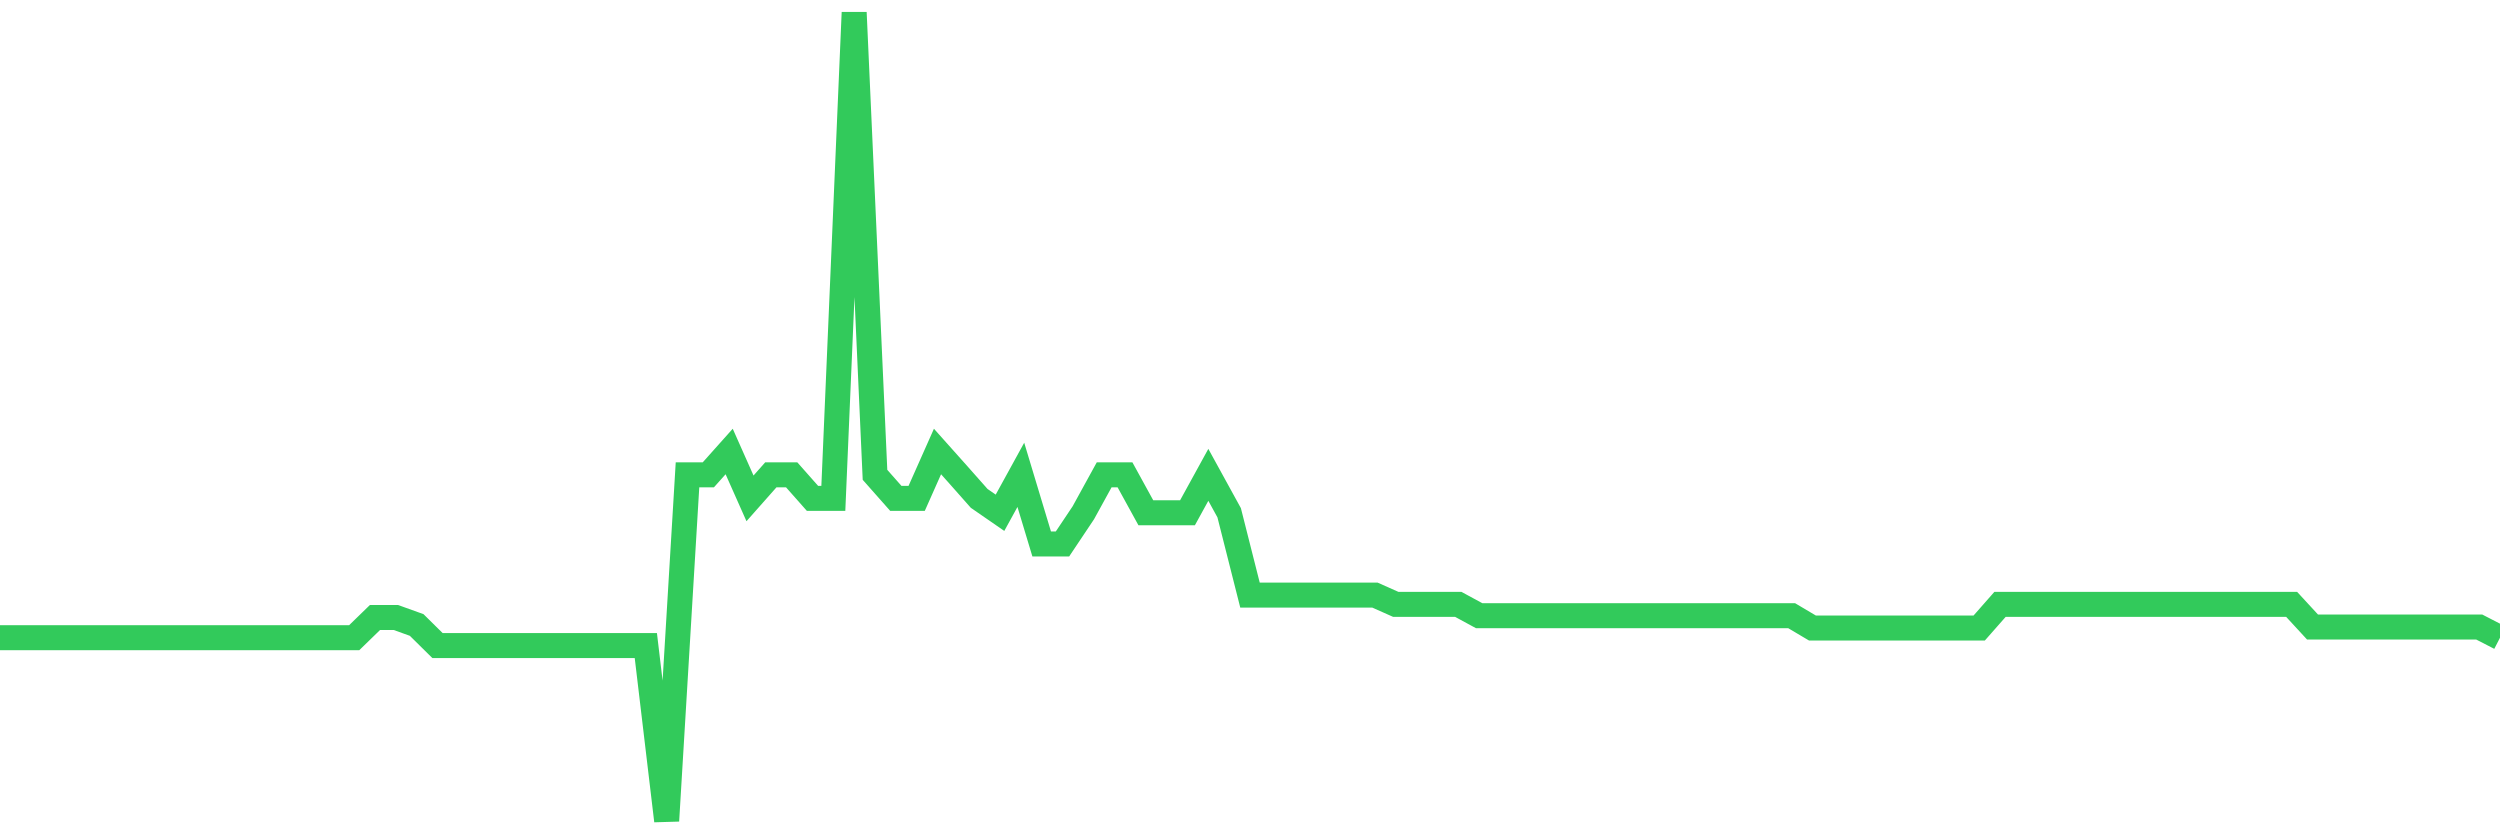 <svg
  xmlns="http://www.w3.org/2000/svg"
  xmlns:xlink="http://www.w3.org/1999/xlink"
  width="120"
  height="40"
  viewBox="0 0 120 40"
  preserveAspectRatio="none"
>
  <polyline
    points="0,30.611 1,30.611 2,30.611 3,30.611 4,30.611 5,30.611 6,30.611 7,30.611 8,30.611 9,30.611 10,30.611 11,30.611 12,30.611 13,30.611 14,30.611 15,30.611 16,30.611 17,30.611 18,29.639 19,29.639 20,29.999 21,30.987 22,30.987 23,30.987 24,30.987 25,30.987 26,30.987 27,30.987 28,30.987 29,30.987 30,30.987 31,30.987 32,39.4 33,22.792 34,22.792 35,21.672 36,23.922 37,22.792 38,22.792 39,23.922 40,23.922 41,0.6 42,22.792 43,23.922 44,23.922 45,21.672 46,22.792 47,23.922 48,24.613 49,22.792 50,26.109 51,26.109 52,24.613 53,22.792 54,22.792 55,24.613 56,24.613 57,24.613 58,22.792 59,24.613 60,28.566 61,28.566 62,28.566 63,28.566 64,28.566 65,28.566 66,28.566 67,29.011 68,29.011 69,29.011 70,29.011 71,29.554 72,29.554 73,29.554 74,29.554 75,29.554 76,29.554 77,29.554 78,29.554 79,29.554 80,29.554 81,29.554 82,29.554 83,29.554 84,29.554 85,29.554 86,29.554 87,30.147 88,30.147 89,30.147 90,30.147 91,30.147 92,30.147 93,30.147 94,30.147 95,30.147 96,29.011 97,29.011 98,29.011 99,29.011 100,29.011 101,29.011 102,29.011 103,29.011 104,29.011 105,29.011 106,29.011 107,29.011 108,29.011 109,29.011 110,29.011 111,30.096 112,30.096 113,30.096 114,30.096 115,30.096 116,30.096 117,30.096 118,30.096 119,30.096 120,30.611"
    fill="none"
    stroke="#32ca5b"
    stroke-width="1.2"
  >
  </polyline>
</svg>